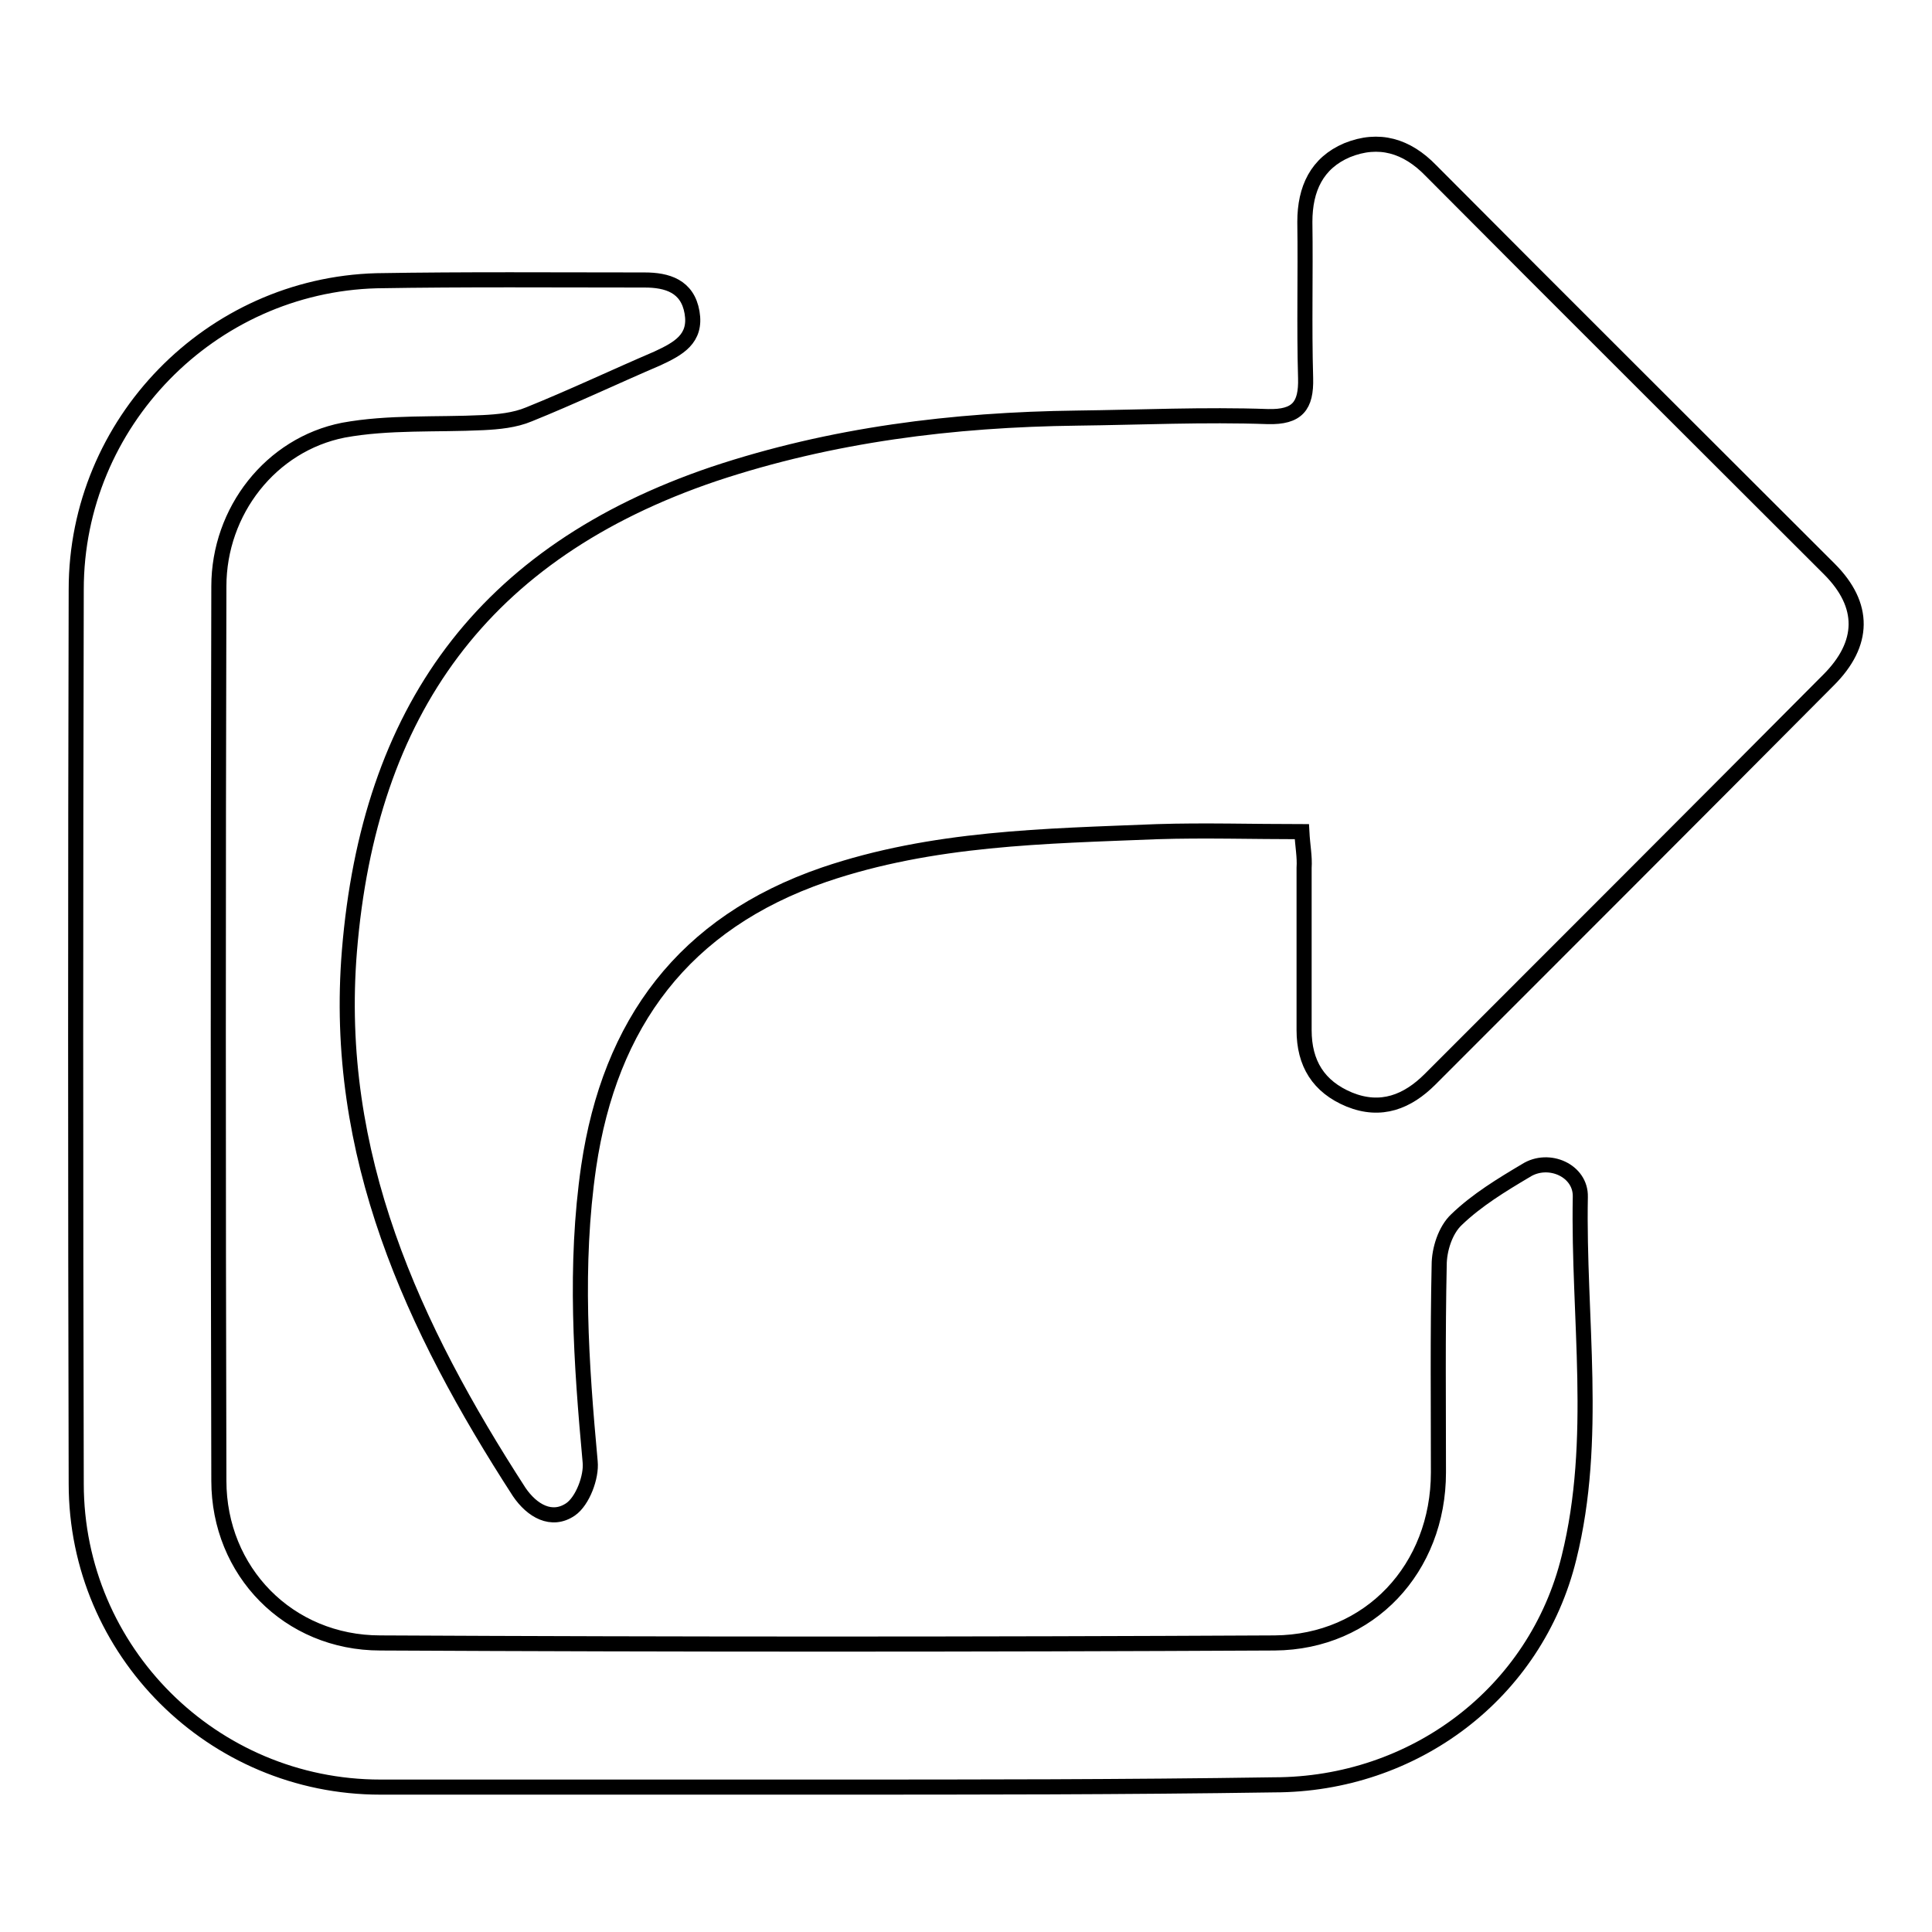 <?xml version="1.0" encoding="utf-8"?>
<!-- Svg Vector Icons : http://www.onlinewebfonts.com/icon -->
<!DOCTYPE svg PUBLIC "-//W3C//DTD SVG 1.1//EN" "http://www.w3.org/Graphics/SVG/1.1/DTD/svg11.dtd">
<svg version="1.1" xmlns="http://www.w3.org/2000/svg" xmlns:xlink="http://www.w3.org/1999/xlink" x="0px" y="0px" viewBox="0 0 256 256" enable-background="new 0 0 256 256" xml:space="preserve">
<g> <path stroke-width="2" fill-opacity="0" stroke="#000000"  d="M172.5,110.2c-6.6,0-12.9-0.2-19.2,0c-14.9,0.6-29.7,0.8-44.1,5.7c-18.6,6.4-28.4,19.7-31.2,38.7 c-1.9,13.1-1,26,0.2,39.1c0.2,2-1,5.2-2.6,6.3c-2.5,1.7-5.1,0.2-6.8-2.3C54.7,175.9,44.1,153,46.3,126 c2.6-31.7,17.6-52.8,48.3-63.2c15.6-5.2,31.7-7.2,48.1-7.4c8.4-0.1,16.9-0.5,25.3-0.2c3.9,0.1,5.1-1.4,5-5.1 c-0.2-6.9,0-13.7-0.1-20.7c0-4.4,1.6-7.8,5.6-9.5c4.2-1.7,7.9-0.6,11.1,2.7c17.6,17.7,35.2,35.2,52.8,52.8 c4.8,4.8,4.7,9.9-0.1,14.7c-17.6,17.7-35.1,35.2-52.8,52.9c-3,3-6.5,4.4-10.7,2.7c-4.1-1.7-6-4.8-6-9.2c0-7.2,0-14.3,0-21.5 C172.9,113.5,172.6,112.1,172.5,110.2z M109.5,236.8c-19.7,0-39.4,0-59.1,0c-22.2,0-40.3-18-40.3-40.2c-0.1-39.5-0.1-79,0-118.5 c0-22.1,17.8-40.3,39.8-40.9c11.8-0.2,23.6-0.1,35.5-0.1c3,0,5.7,0.8,6.3,4.3c0.6,3.5-1.8,4.8-4.6,6.1c-5.6,2.4-11.3,5.1-17,7.4 c-1.9,0.8-4.1,1-6.1,1.1c-6.2,0.3-12.5-0.1-18.5,1C35.9,58.9,29,67.7,29,77.7c-0.1,39.5-0.1,79,0,118.5c0,12,9.2,21.5,21.4,21.5 c39.5,0.2,79,0.2,118.5,0c12.6-0.1,21.7-9.9,21.7-22.6c0-9.1-0.1-18.2,0.1-27.5c0-2,0.8-4.6,2.3-6c2.7-2.6,6-4.6,9.2-6.5 c3-1.9,7.3,0,7.2,3.5c-0.3,16,2.4,32.1-1.5,47.8c-4.4,18-20.6,30.1-39.1,30.1C149.1,236.8,129.3,236.8,109.5,236.8z"/></g>
</svg>